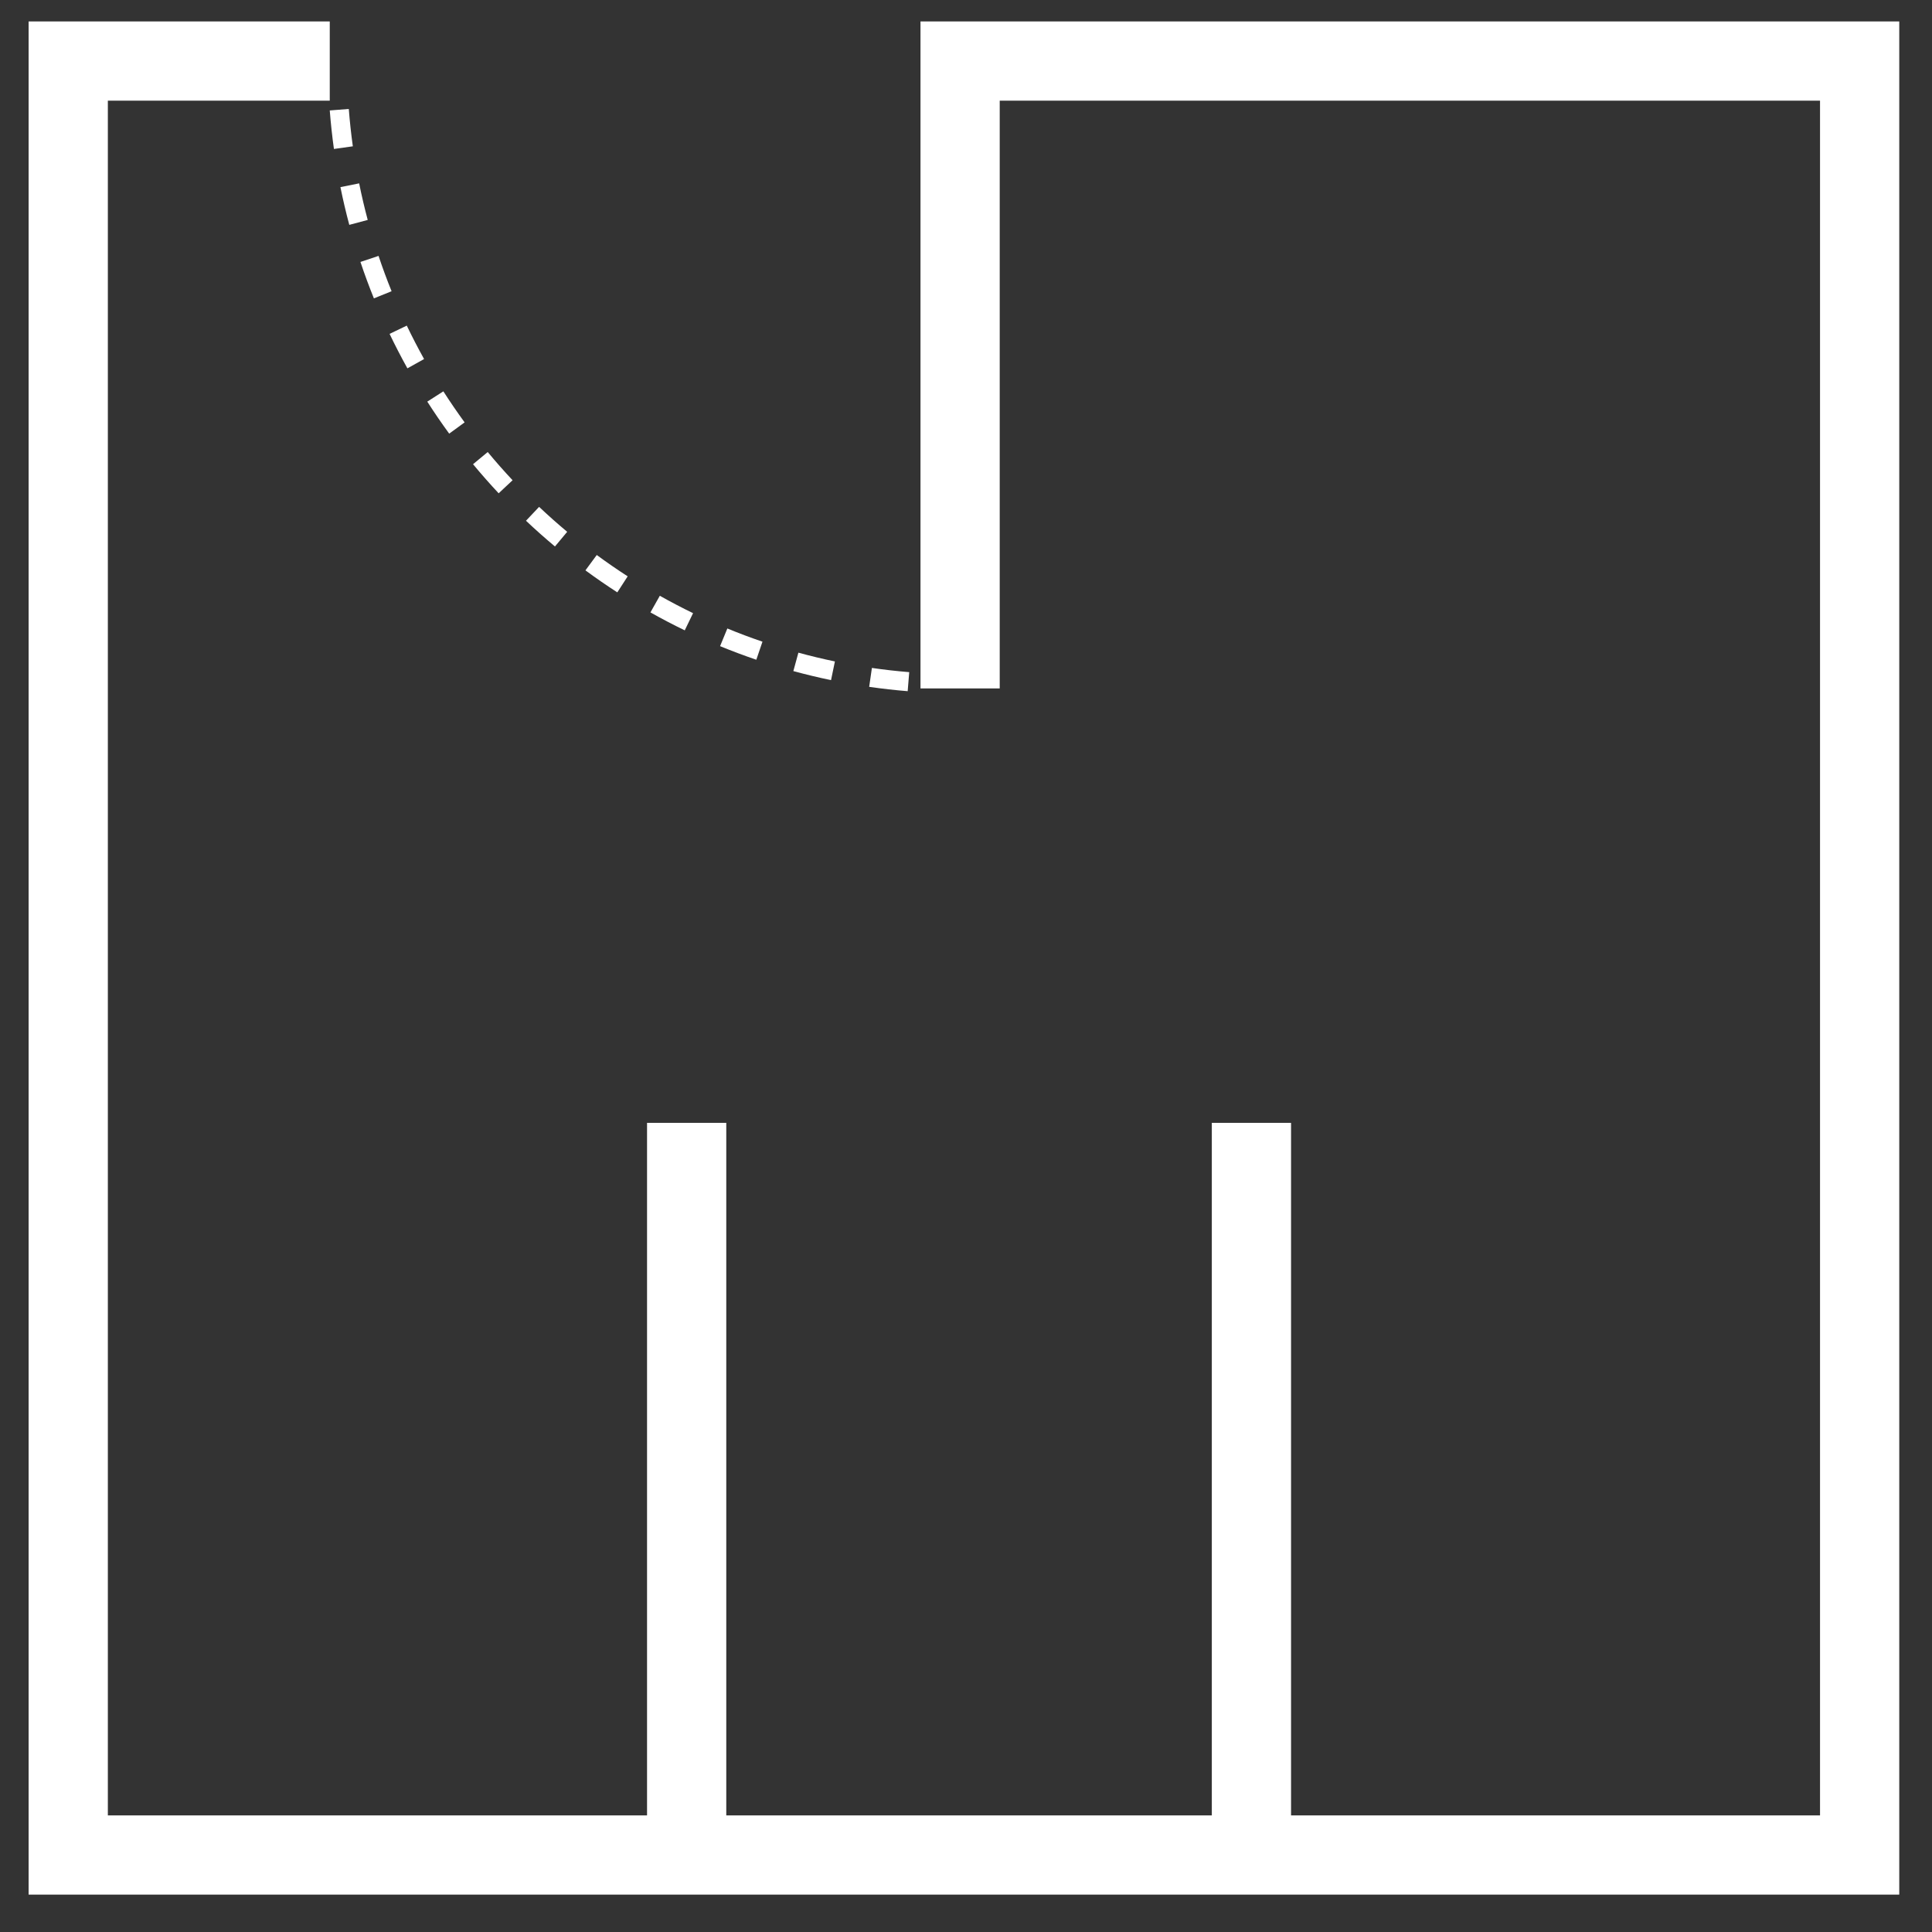 <?xml version="1.0" encoding="UTF-8"?> <svg xmlns="http://www.w3.org/2000/svg" id="Layer_1" data-name="Layer 1" width="135" height="135" version="1.1" viewBox="0 0 135 135"><rect x="0" y="0" width="135" height="135" fill="#333333" stroke="none"/><path d="M32.465,29.514c-.516-.708-1.016-1.438-1.485-2.169l-1.123.719c.483.754.998,1.506,1.531,2.237l1.077-.787Z" fill="#fff" stroke-width="0"></path><path d="M35.817,33.557c-.594-.634-1.179-1.298-1.737-1.971l-1.026.851c.575.694,1.178,1.378,1.79,2.032l.973-.912Z" fill="#fff" stroke-width="0"></path><path d="M28.467,25.738l1.166-.649c-.423-.76-.83-1.546-1.209-2.336l-1.202.577c.39.814.81,1.624,1.245,2.407Z" fill="#fff" stroke-width="0"></path><path d="M23.334,10.409l1.321-.185c-.12-.857-.215-1.736-.283-2.61l-1.33.103c.07.901.168,1.807.292,2.692Z" fill="#fff" stroke-width="0"></path><path d="M26.126,20.849l1.236-.5c-.328-.809-.634-1.639-.911-2.468l-1.265.423c.286.854.602,1.711.94,2.545Z" fill="#fff" stroke-width="0"></path><path d="M39.633,37.161c-.669-.558-1.329-1.145-1.963-1.743l-.916.969c.653.617,1.334,1.222,2.024,1.798l.854-1.024Z" fill="#fff" stroke-width="0"></path><path d="M24.407,15.712l1.288-.344c-.225-.841-.427-1.701-.599-2.556l-1.308.264c.178.882.387,1.769.619,2.636Z" fill="#fff" stroke-width="0"></path><path d="M63.533,46.967c-.863-.07-1.74-.169-2.608-.294l-.19,1.32c.895.13,1.8.232,2.69.304l.108-1.33Z" fill="#fff" stroke-width="0"></path><path d="M58.34,46.219c-.853-.177-1.712-.384-2.552-.613l-.352,1.287c.868.236,1.753.449,2.633.632l.271-1.306Z" fill="#fff" stroke-width="0"></path><path d="M53.278,44.838c-.826-.281-1.652-.591-2.454-.922l-.508,1.234c.828.341,1.68.66,2.532.95l.43-1.262Z" fill="#fff" stroke-width="0"></path><path d="M43.859,40.272c-.729-.471-1.456-.973-2.16-1.491l-.791,1.073c.726.535,1.475,1.052,2.227,1.538l.724-1.12Z" fill="#fff" stroke-width="0"></path><path d="M48.428,42.845c-.781-.378-1.562-.787-2.323-1.215l-.655,1.162c.785.442,1.592.864,2.397,1.254l.581-1.201Z" fill="#fff" stroke-width="0"></path><polygon points="64.32 1.498 64.32 7.034 64.32 7.806 64.32 48.104 69.856 48.104 69.856 7.034 127.176 7.034 127.176 126.853 90.213 126.853 90.213 78.46 84.677 78.46 84.677 126.853 50.749 126.853 50.749 78.46 45.213 78.46 45.213 126.853 7.536 126.853 7.536 7.034 23.042 7.034 23.042 1.498 2 1.498 2 132.388 132.712 132.388 132.712 1.498 64.32 1.498" fill="#fff" stroke-width="0"></polygon></svg> 
